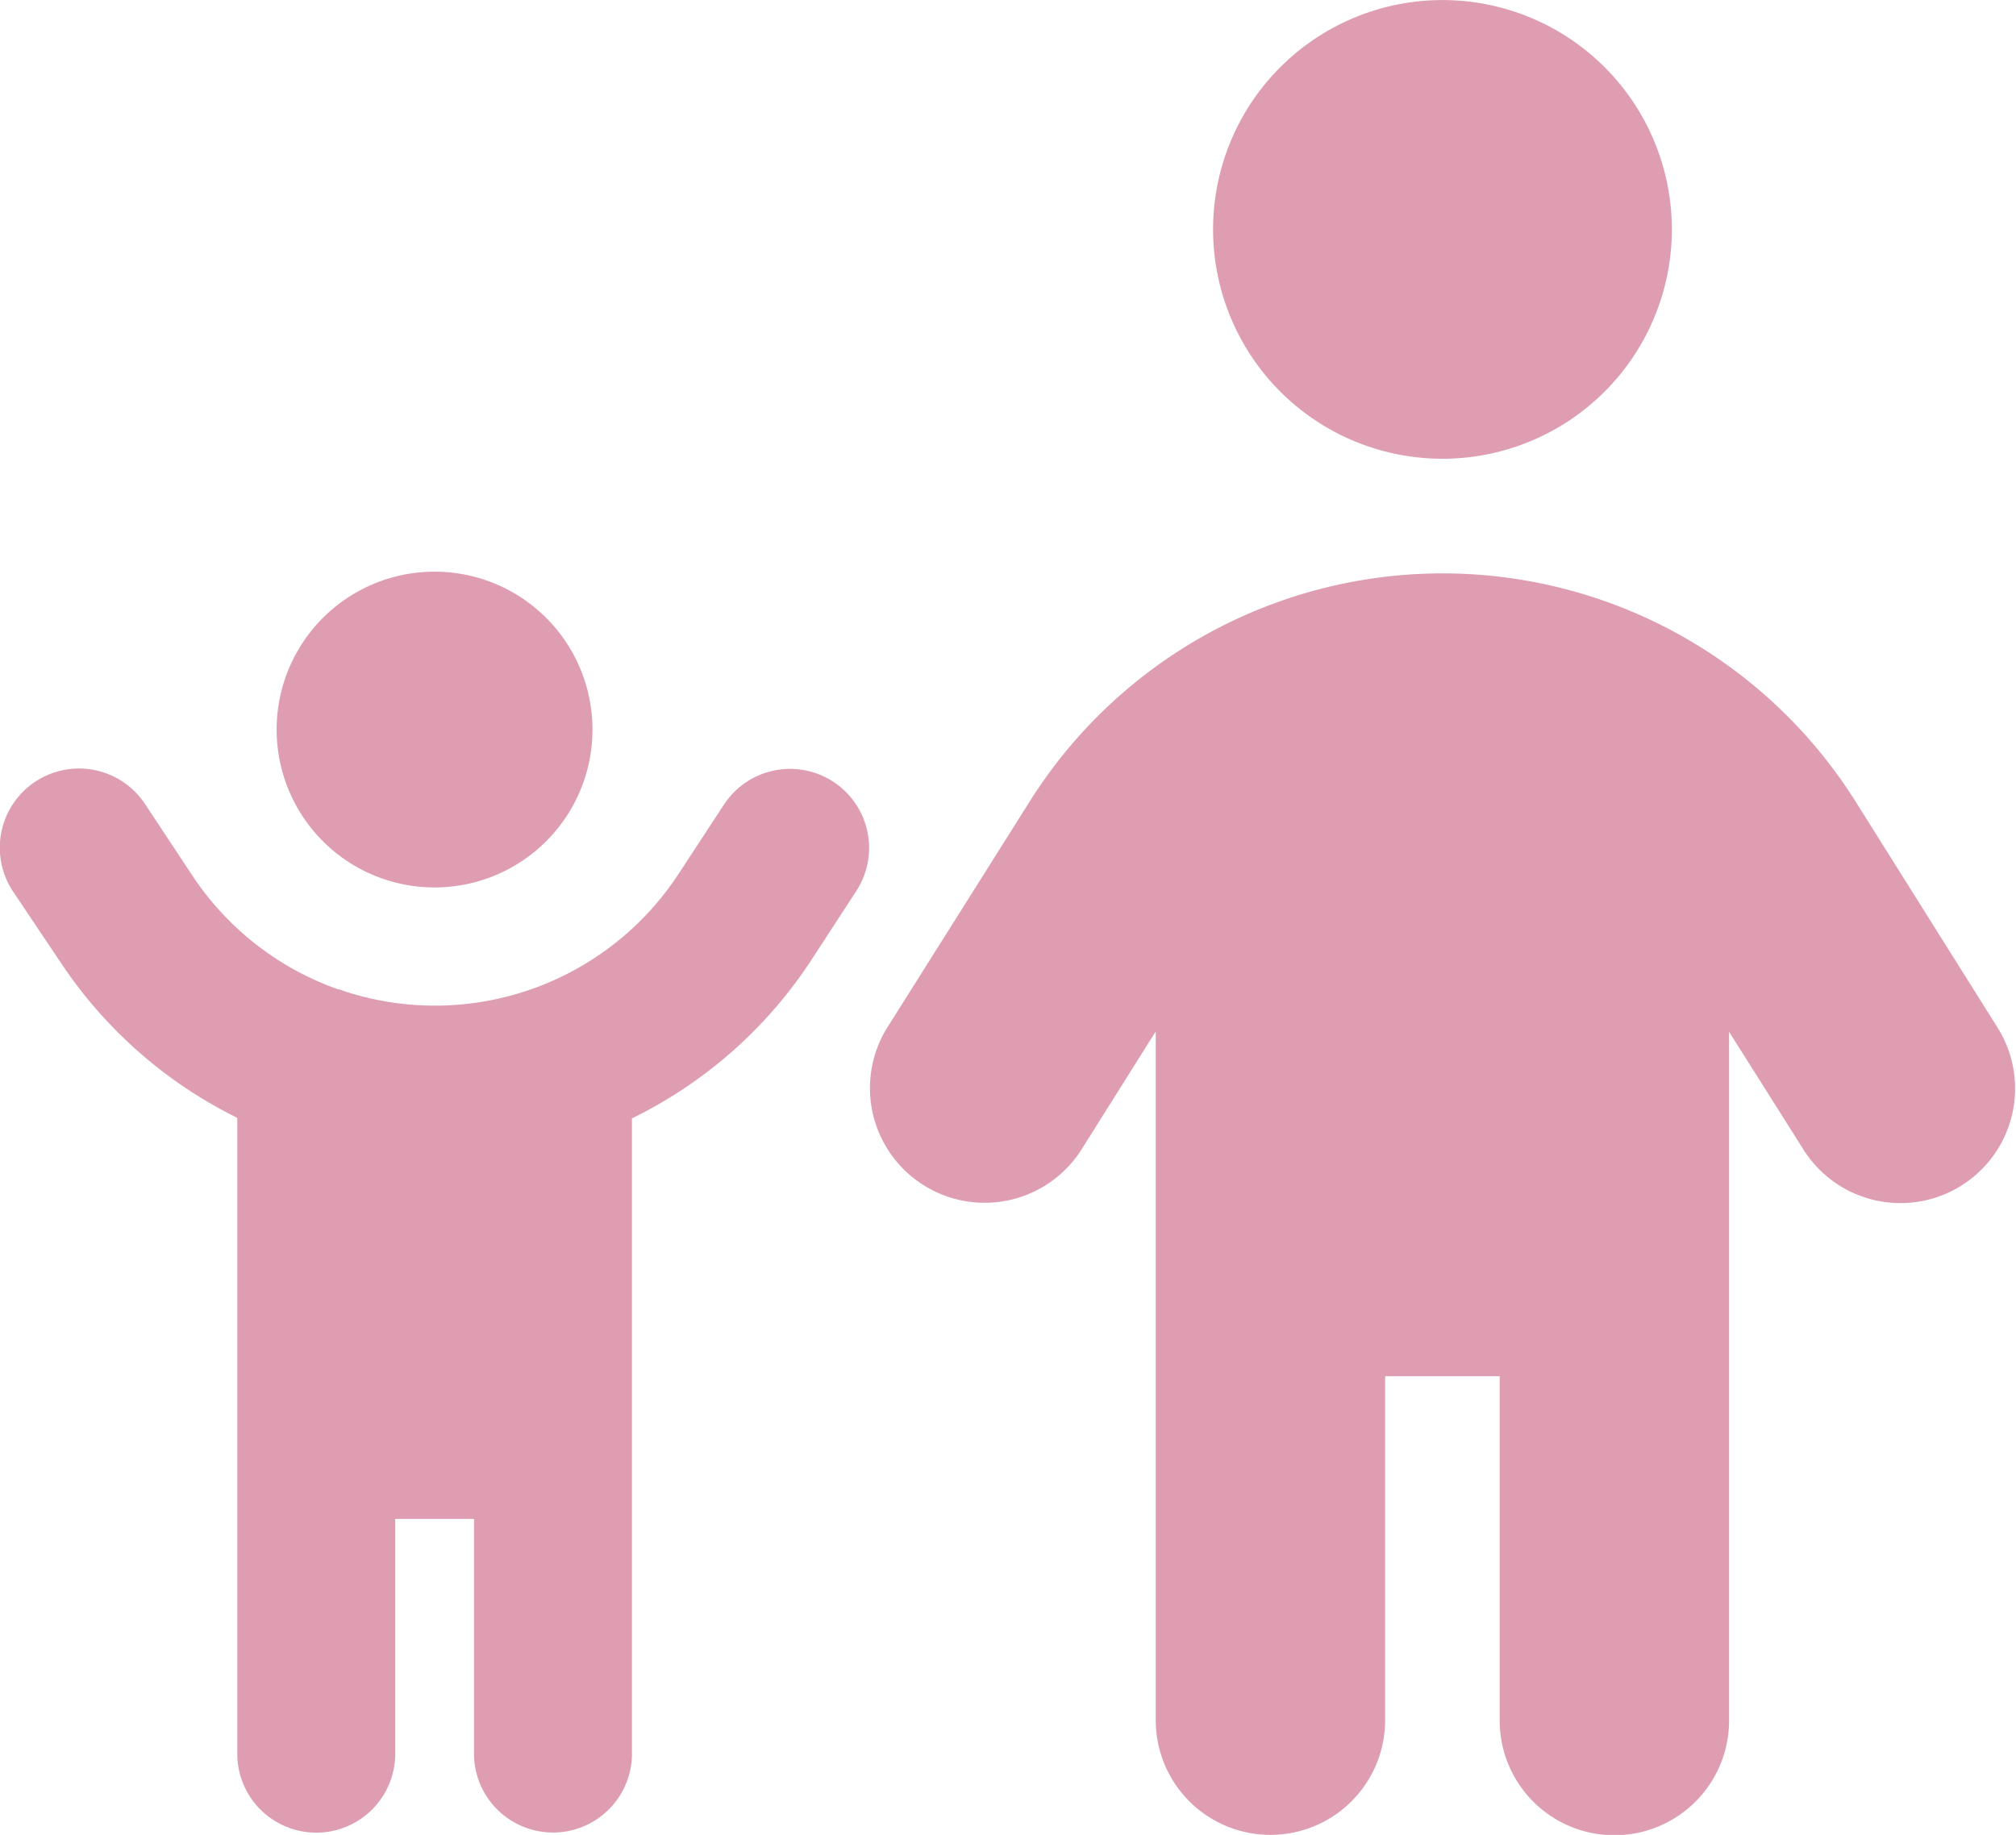 <svg xmlns="http://www.w3.org/2000/svg" width="32.131" height="29.25" viewBox="0 0 32.131 29.25">
  <g id="Group_77" data-name="Group 77" transform="translate(-1041.991 -785.291)">
    <path id="Icon_fa-solid-child-reaching" data-name="Icon fa-solid-child-reaching" d="M10.561,2.517A2.517,2.517,0,1,0,8.044,5.034a2.517,2.517,0,0,0,2.517-2.517ZM6.506,6.658a4.639,4.639,0,0,1-2.313-1.8L3.427,3.7a1.26,1.26,0,0,0-2.1,1.4L2.1,6.253A7.2,7.2,0,0,0,4.9,8.707V18.878a1.259,1.259,0,0,0,2.517,0V15.1H8.673v3.776a1.259,1.259,0,0,0,2.517,0V8.715A7.178,7.178,0,0,0,14.05,6.19l.716-1.1a1.259,1.259,0,0,0-2.112-1.373l-.716,1.093a4.64,4.64,0,0,1-5.325,1.88c-.035-.012-.071-.028-.106-.035Z" transform="translate(1040.873 794.404)" fill="#df9db2"/>
    <path id="Icon_fa-solid-child" data-name="Icon fa-solid-child" d="M5.485,3.656A3.656,3.656,0,1,1,9.141,7.313,3.656,3.656,0,0,1,5.485,3.656ZM8.227,21.938v5.484a1.828,1.828,0,0,1-3.656,0V16.442l-1.194,1.9A1.828,1.828,0,0,1,.28,16.4L2.56,12.78a7.774,7.774,0,0,1,13.163-.006L18,16.4a1.827,1.827,0,0,1-3.091,1.948l-1.2-1.9v10.98a1.828,1.828,0,0,1-3.656,0V21.938H8.227Z" transform="translate(1055.84 785.291)" fill="#df9db2"/>
  </g>
</svg>
